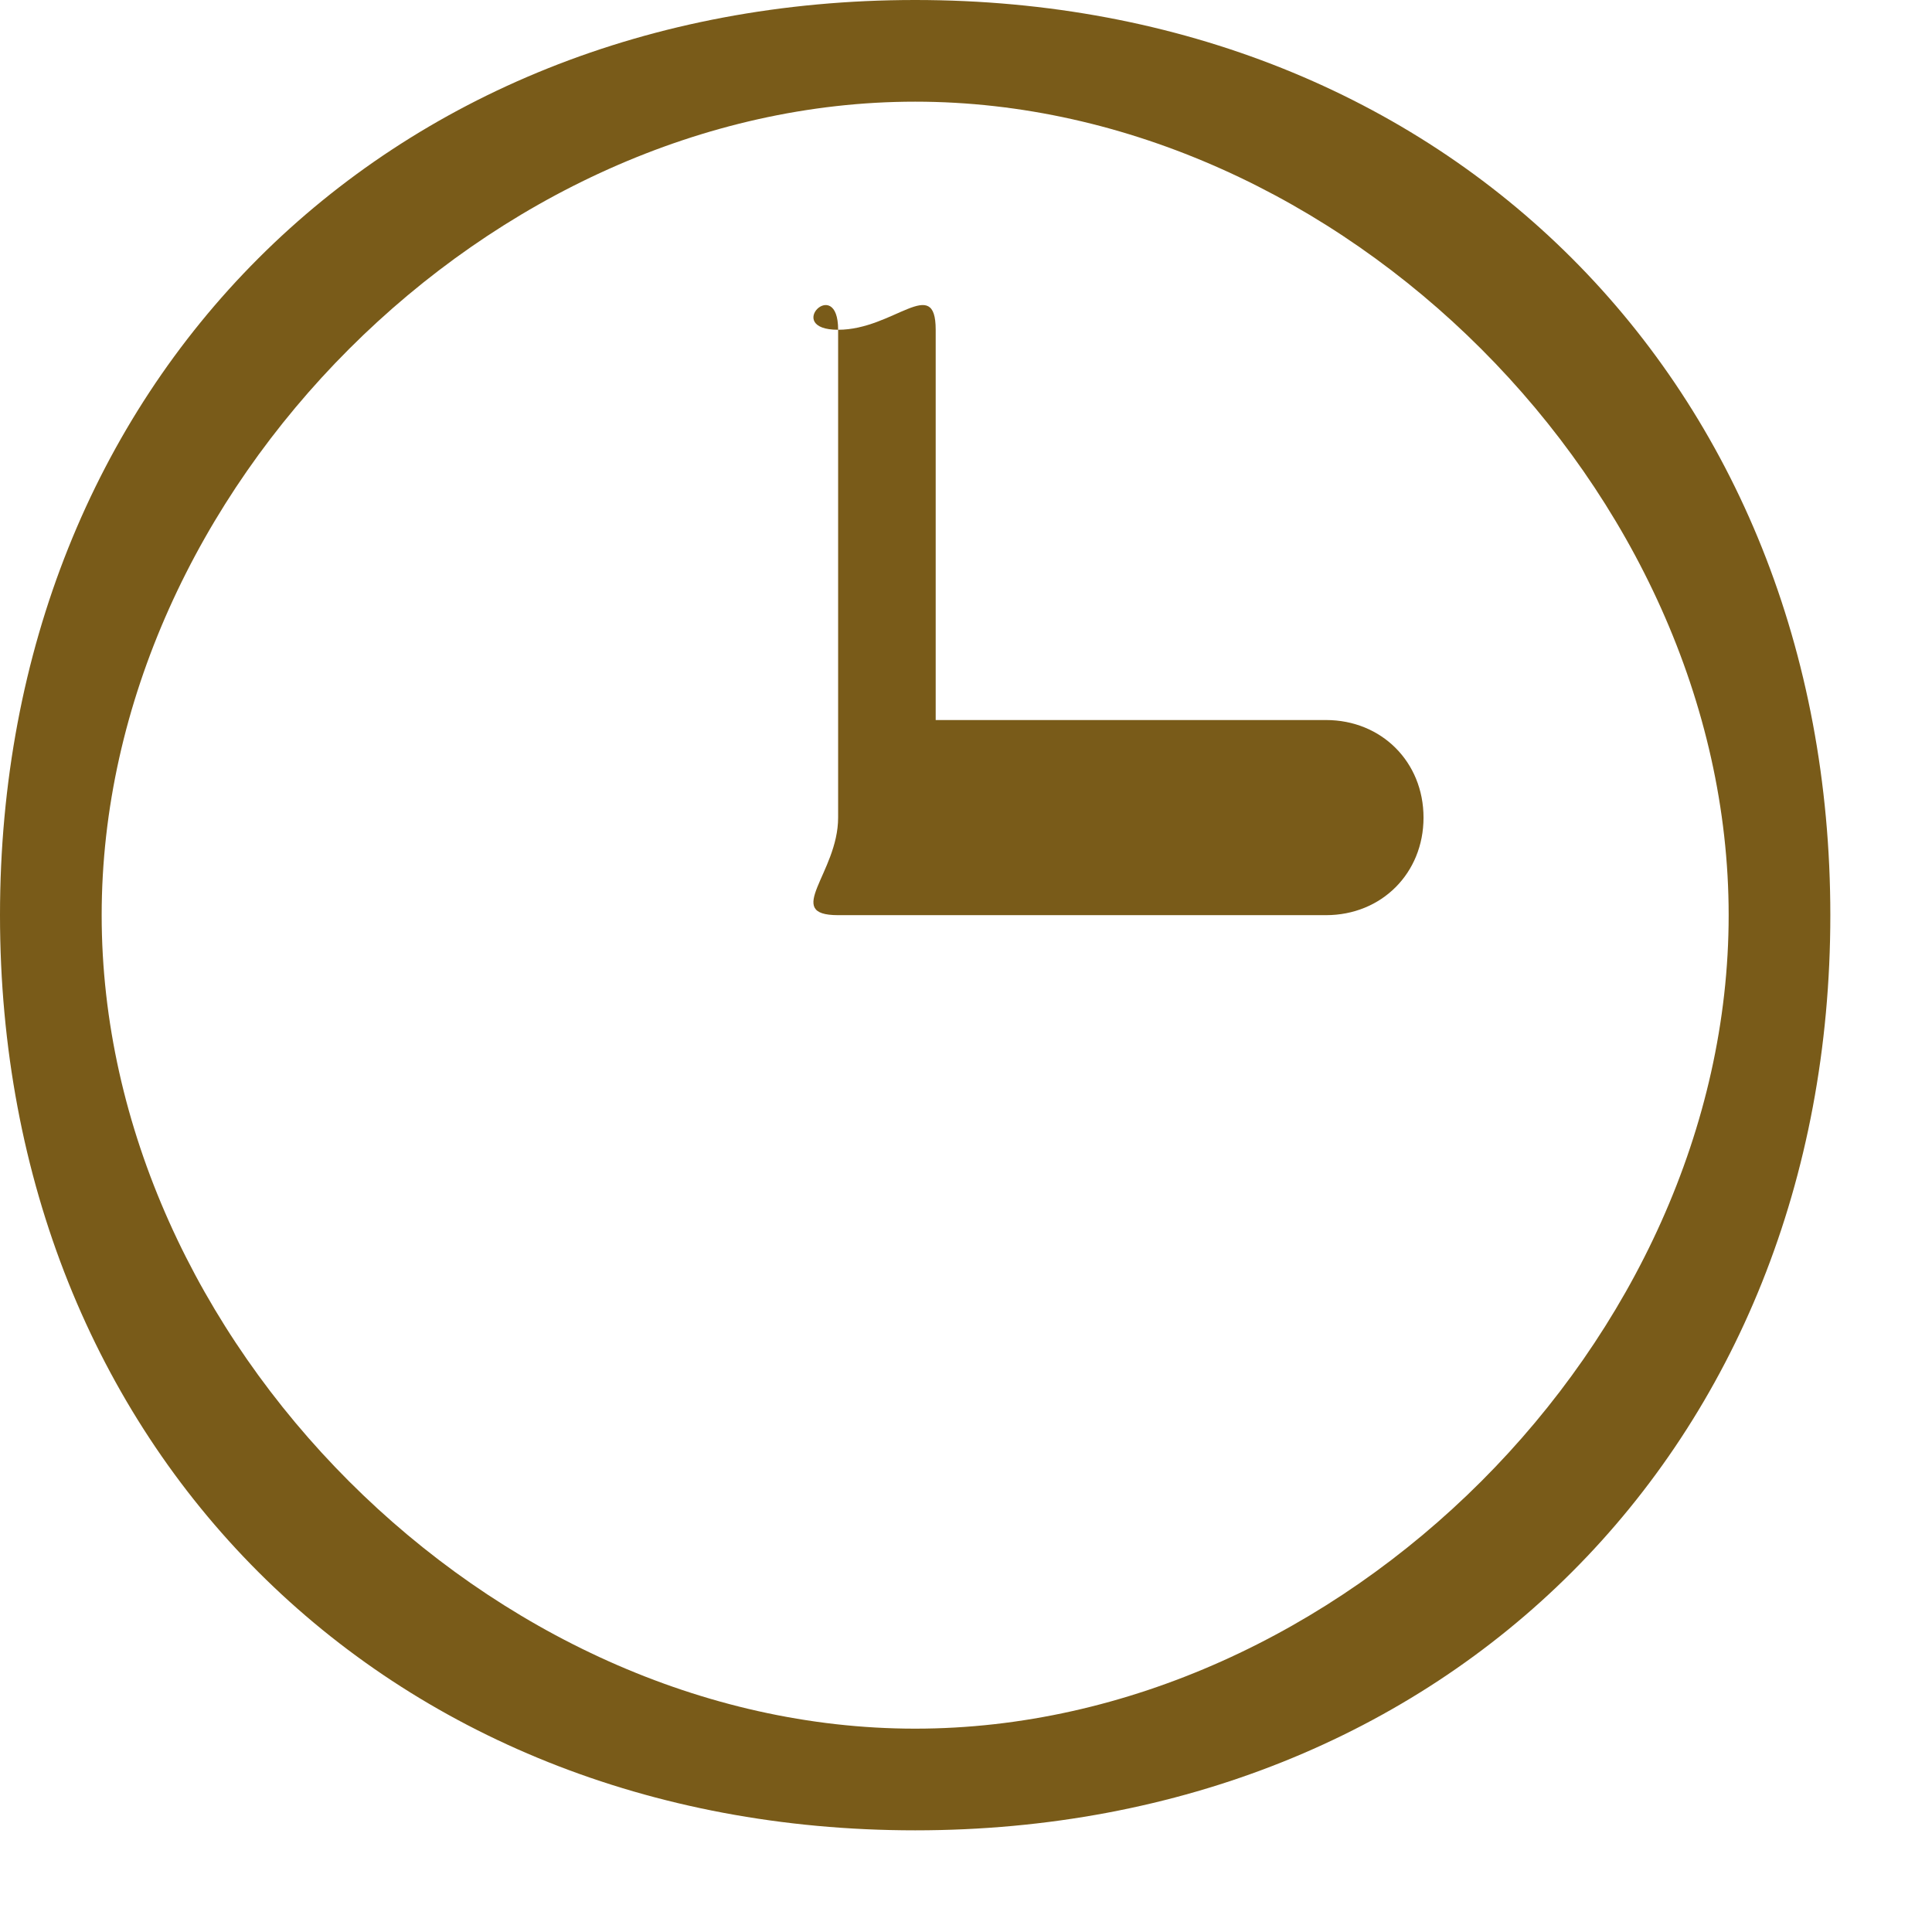<svg width="32" height="32" viewBox="0 0 32 32" fill="none" xmlns="http://www.w3.org/2000/svg">
<path d="M15.158 30.316C6.358 30.316 0 23.958 0 15.158C0 6.358 6.358 0 15.158 0C23.958 0 30.316 6.358 30.316 15.158C30.316 23.958 23.958 30.316 15.158 30.316ZM15.158 1.684C8.118 1.684 1.684 8.118 1.684 15.158C1.684 22.198 8.118 28.632 15.158 28.632C22.198 28.632 28.632 22.198 28.632 15.158C28.632 8.118 22.198 1.684 15.158 1.684Z" fill="#795B19"/>
<path d="M21.962 15.158H13.882C12.961 15.158 13.882 14.463 13.882 13.542V5.462C13.882 4.541 12.961 5.462 13.882 5.462C14.803 5.462 15.498 4.541 15.498 5.462V11.926H21.962C22.883 11.926 23.578 12.621 23.578 13.542C23.578 14.463 22.883 15.158 21.962 15.158Z" fill="#795B19"/>
</svg>
